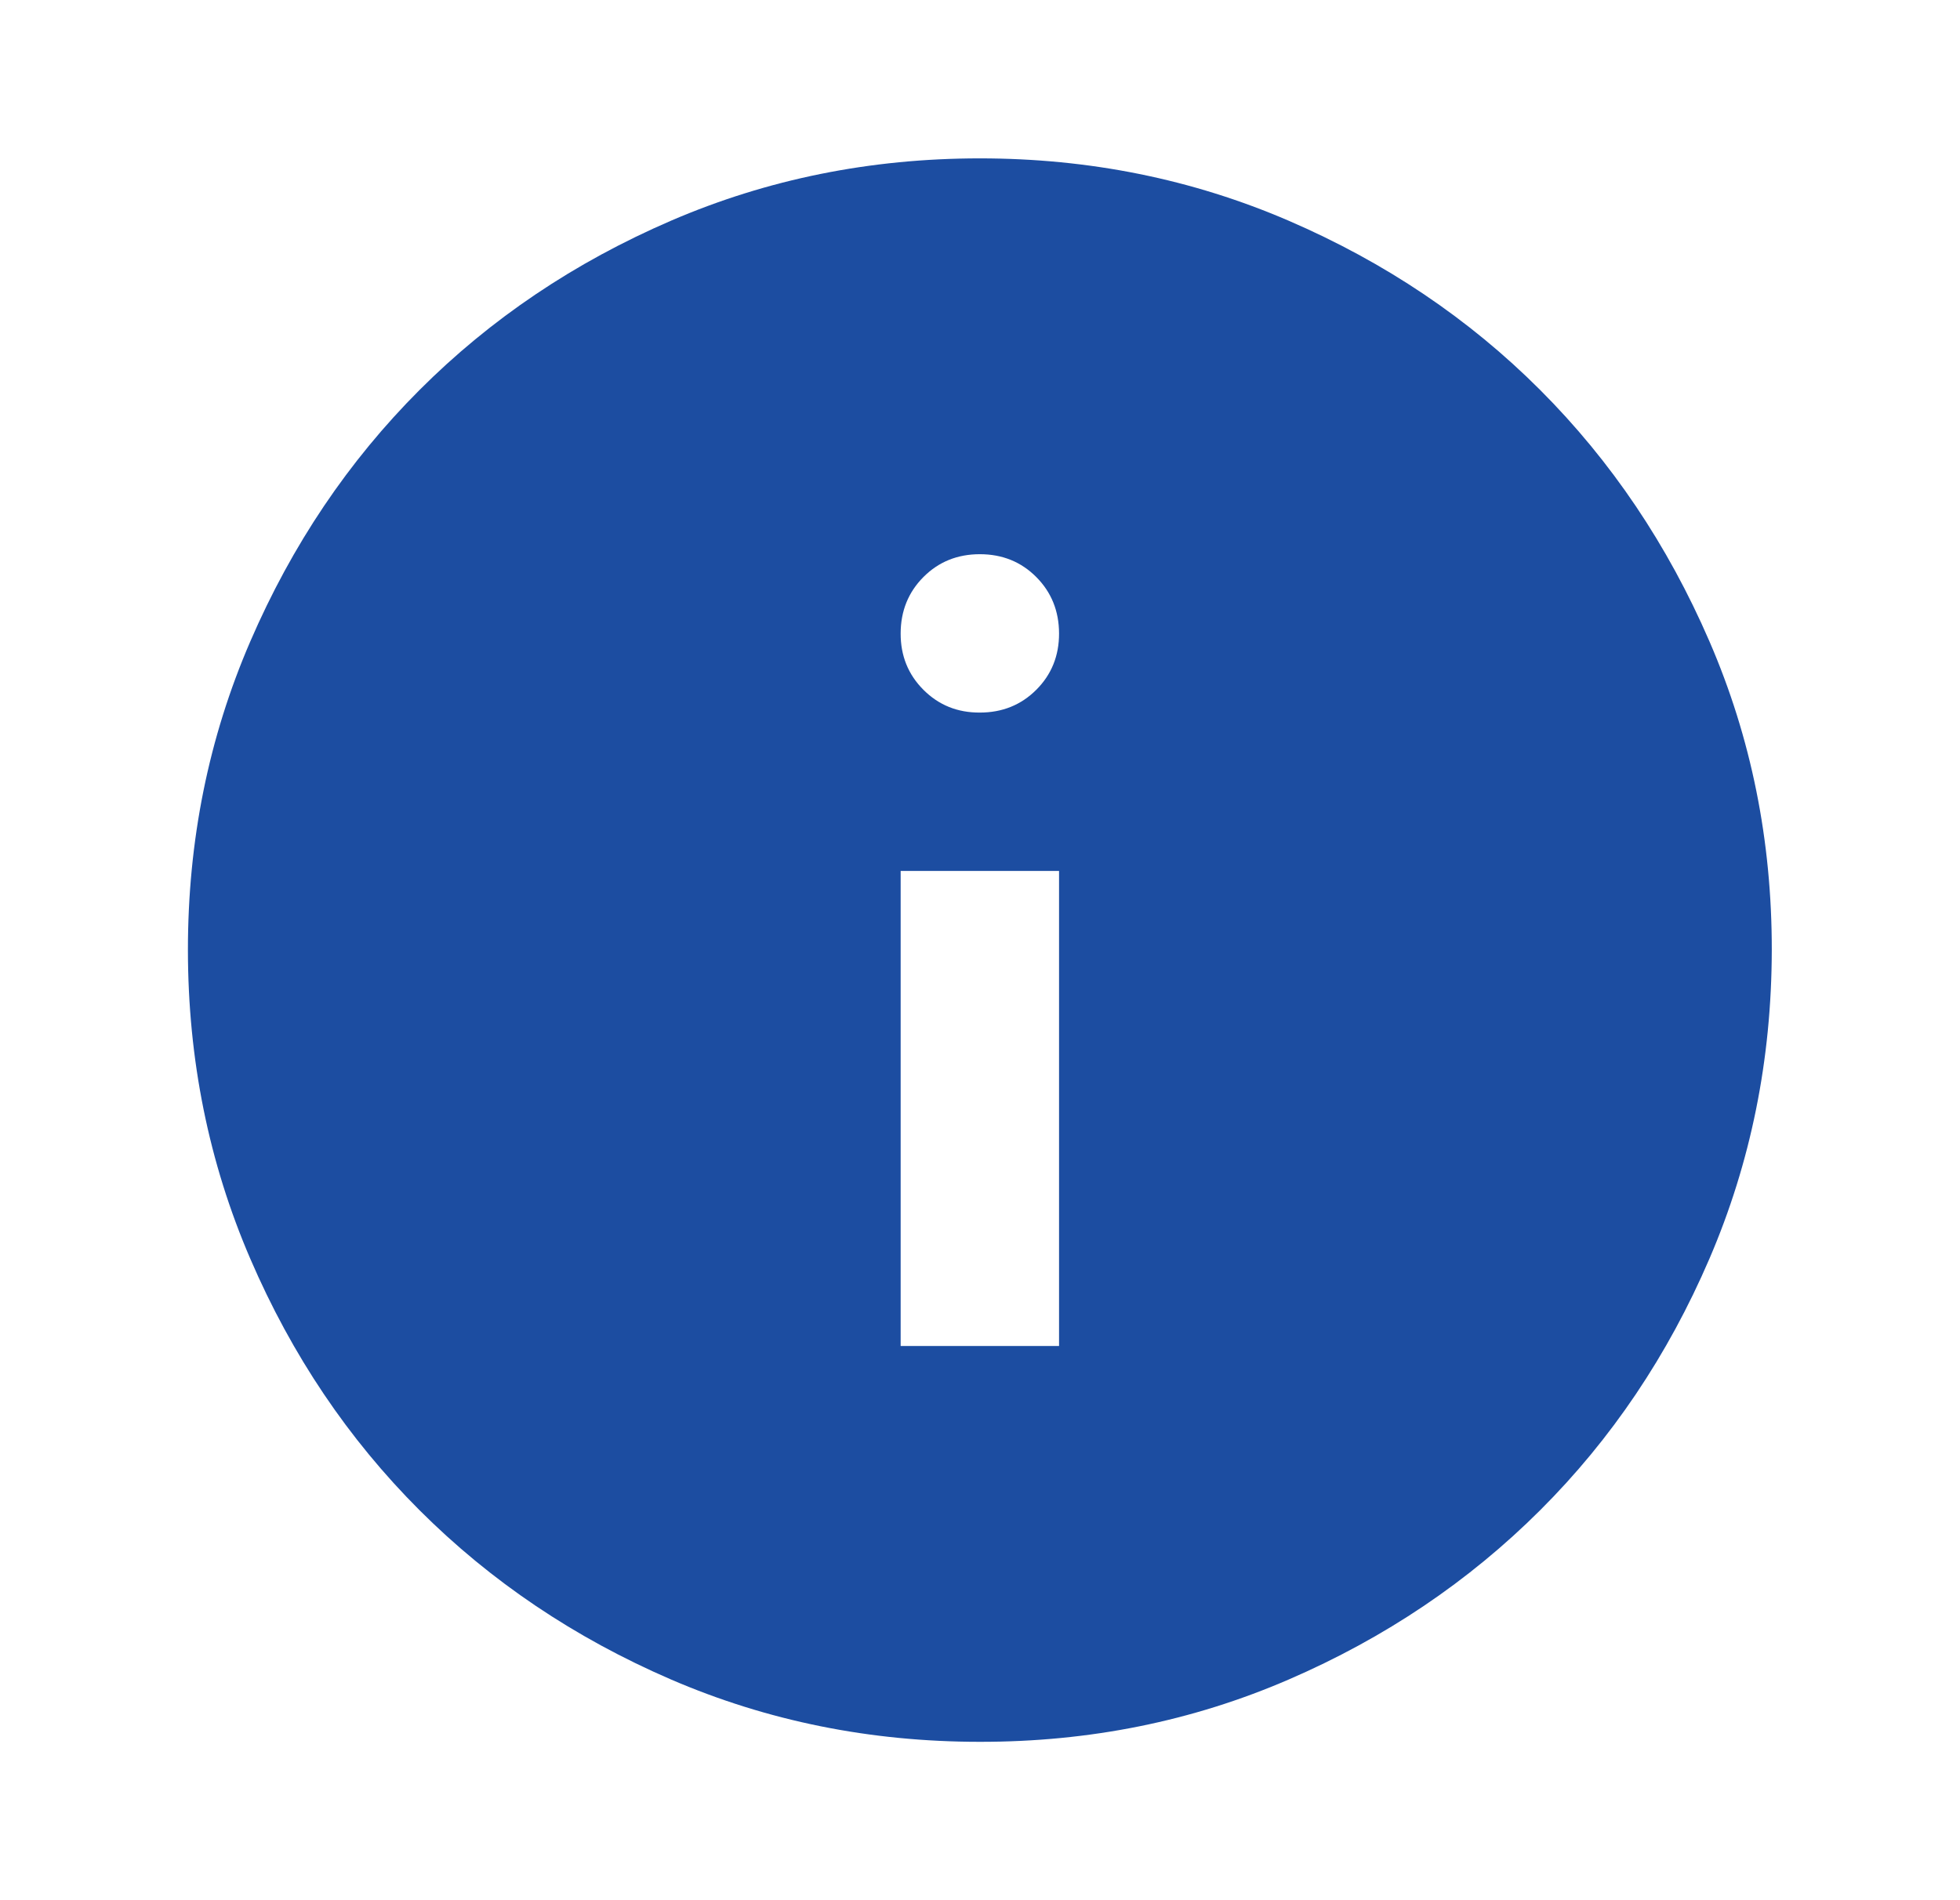 <svg width="33" height="32" viewBox="0 0 33 32" fill="none" xmlns="http://www.w3.org/2000/svg">
<path d="M15.164 22.667H17.831V14.667H15.164V22.667ZM16.497 12C16.875 12 17.192 11.872 17.448 11.616C17.704 11.36 17.832 11.043 17.831 10.667C17.83 10.29 17.702 9.973 17.447 9.717C17.192 9.461 16.875 9.333 16.497 9.333C16.12 9.333 15.803 9.461 15.548 9.717C15.293 9.973 15.165 10.29 15.164 10.667C15.163 11.043 15.291 11.36 15.548 11.617C15.805 11.874 16.121 12.002 16.497 12ZM16.497 29.333C14.653 29.333 12.92 28.983 11.297 28.283C9.675 27.582 8.264 26.632 7.064 25.433C5.864 24.234 4.914 22.823 4.215 21.2C3.515 19.577 3.165 17.843 3.164 16C3.163 14.156 3.513 12.423 4.215 10.8C4.916 9.177 5.866 7.766 7.064 6.567C8.262 5.368 9.673 4.418 11.297 3.717C12.921 3.017 14.655 2.667 16.497 2.667C18.34 2.667 20.073 3.017 21.697 3.717C23.321 4.418 24.733 5.368 25.931 6.567C27.129 7.766 28.079 9.177 28.781 10.8C29.484 12.423 29.833 14.156 29.831 16C29.828 17.843 29.478 19.577 28.78 21.2C28.082 22.823 27.133 24.234 25.931 25.433C24.729 26.632 23.318 27.583 21.697 28.284C20.077 28.985 18.344 29.335 16.497 29.333Z" fill="#1C4DA1"/>
</svg>
